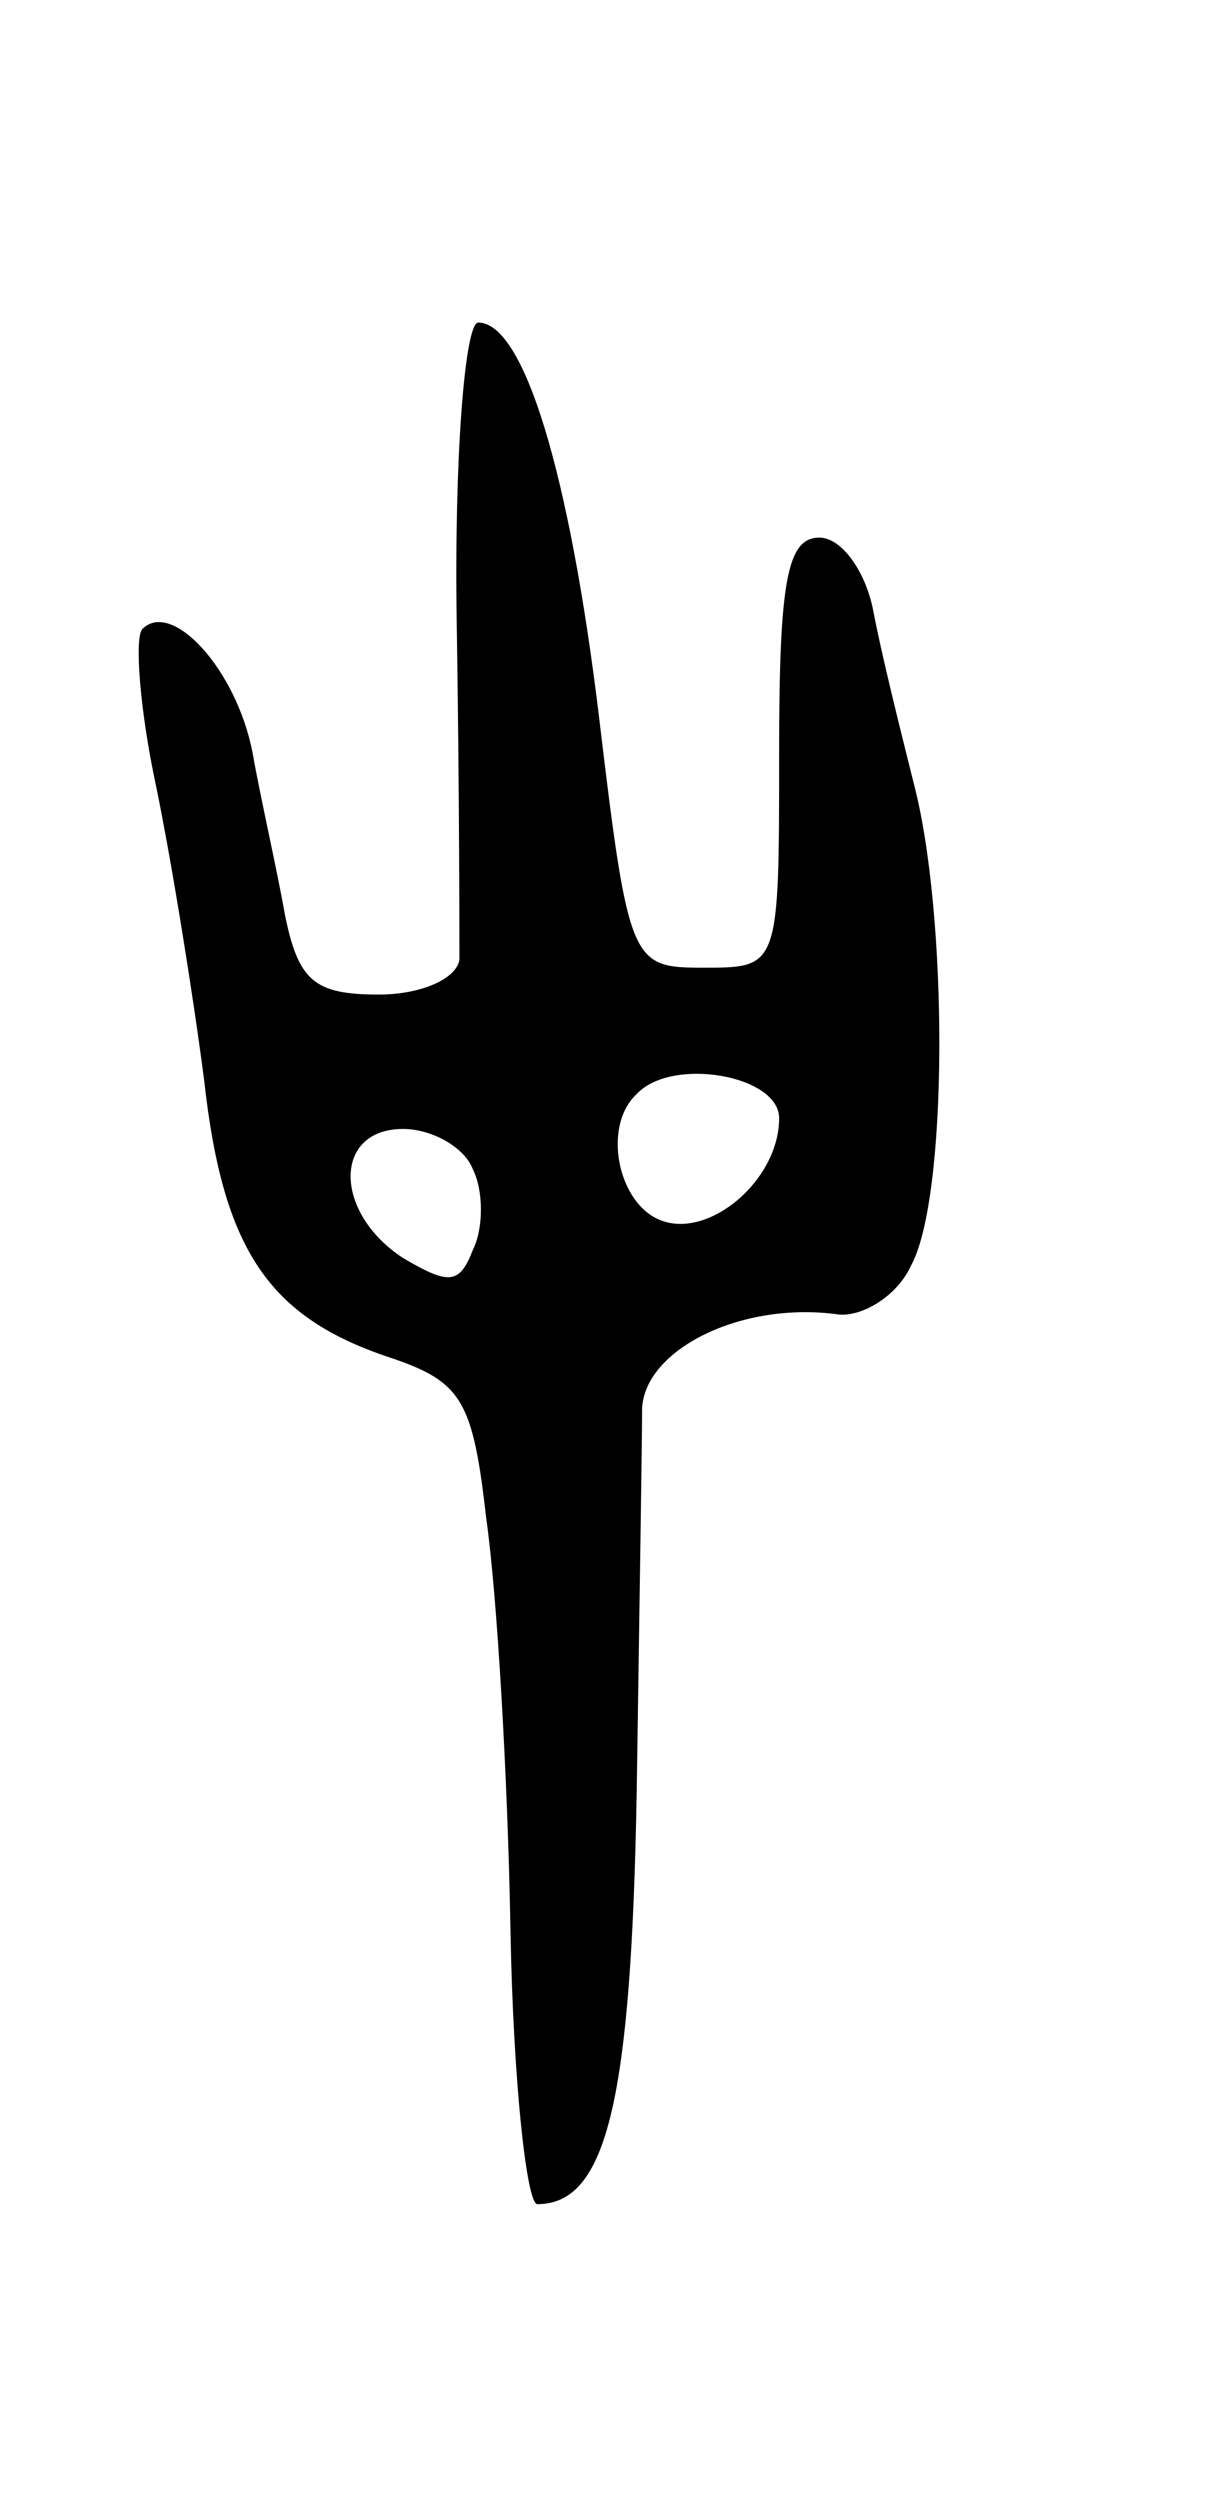 <svg version="1.0" xmlns="http://www.w3.org/2000/svg" width="45" height="93" viewBox="0 0 45 93" ><g transform="translate(0,93) scale(0.1,-0.1)" ><path d="M170 698 c1 -62 1 -119 1 -125 -1 -7 -14 -13 -30 -13 -24 0 -30 5 -35 30 -3 17 -9 43 -12 60 -6 31 -30 57 -41 46 -3 -3 -1 -30 5 -58 6 -29 14 -79 18 -110 7 -63 24 -88 69 -103 27 -9 31 -16 36 -60 4 -28 8 -96 9 -153 1 -56 6 -102 10 -102 26 0 35 39 37 154 1 67 2 131 2 142 1 22 37 40 73 35 9 -1 22 7 27 18 14 25 14 131 1 180 -5 20 -12 48 -15 64 -3 15 -12 27 -20 27 -12 0 -15 -16 -15 -80 0 -80 0 -80 -28 -80 -27 0 -28 1 -39 93 -11 91 -28 147 -45 147 -5 0 -9 -51 -8 -112z m120 -184 c0 -23 -26 -45 -44 -38 -16 6 -22 35 -9 47 13 14 53 7 53 -9z m-114 -19 c4 -8 4 -22 0 -30 -5 -13 -9 -13 -26 -3 -26 17 -26 48 0 48 11 0 23 -7 26 -15z"/></g></svg> 
